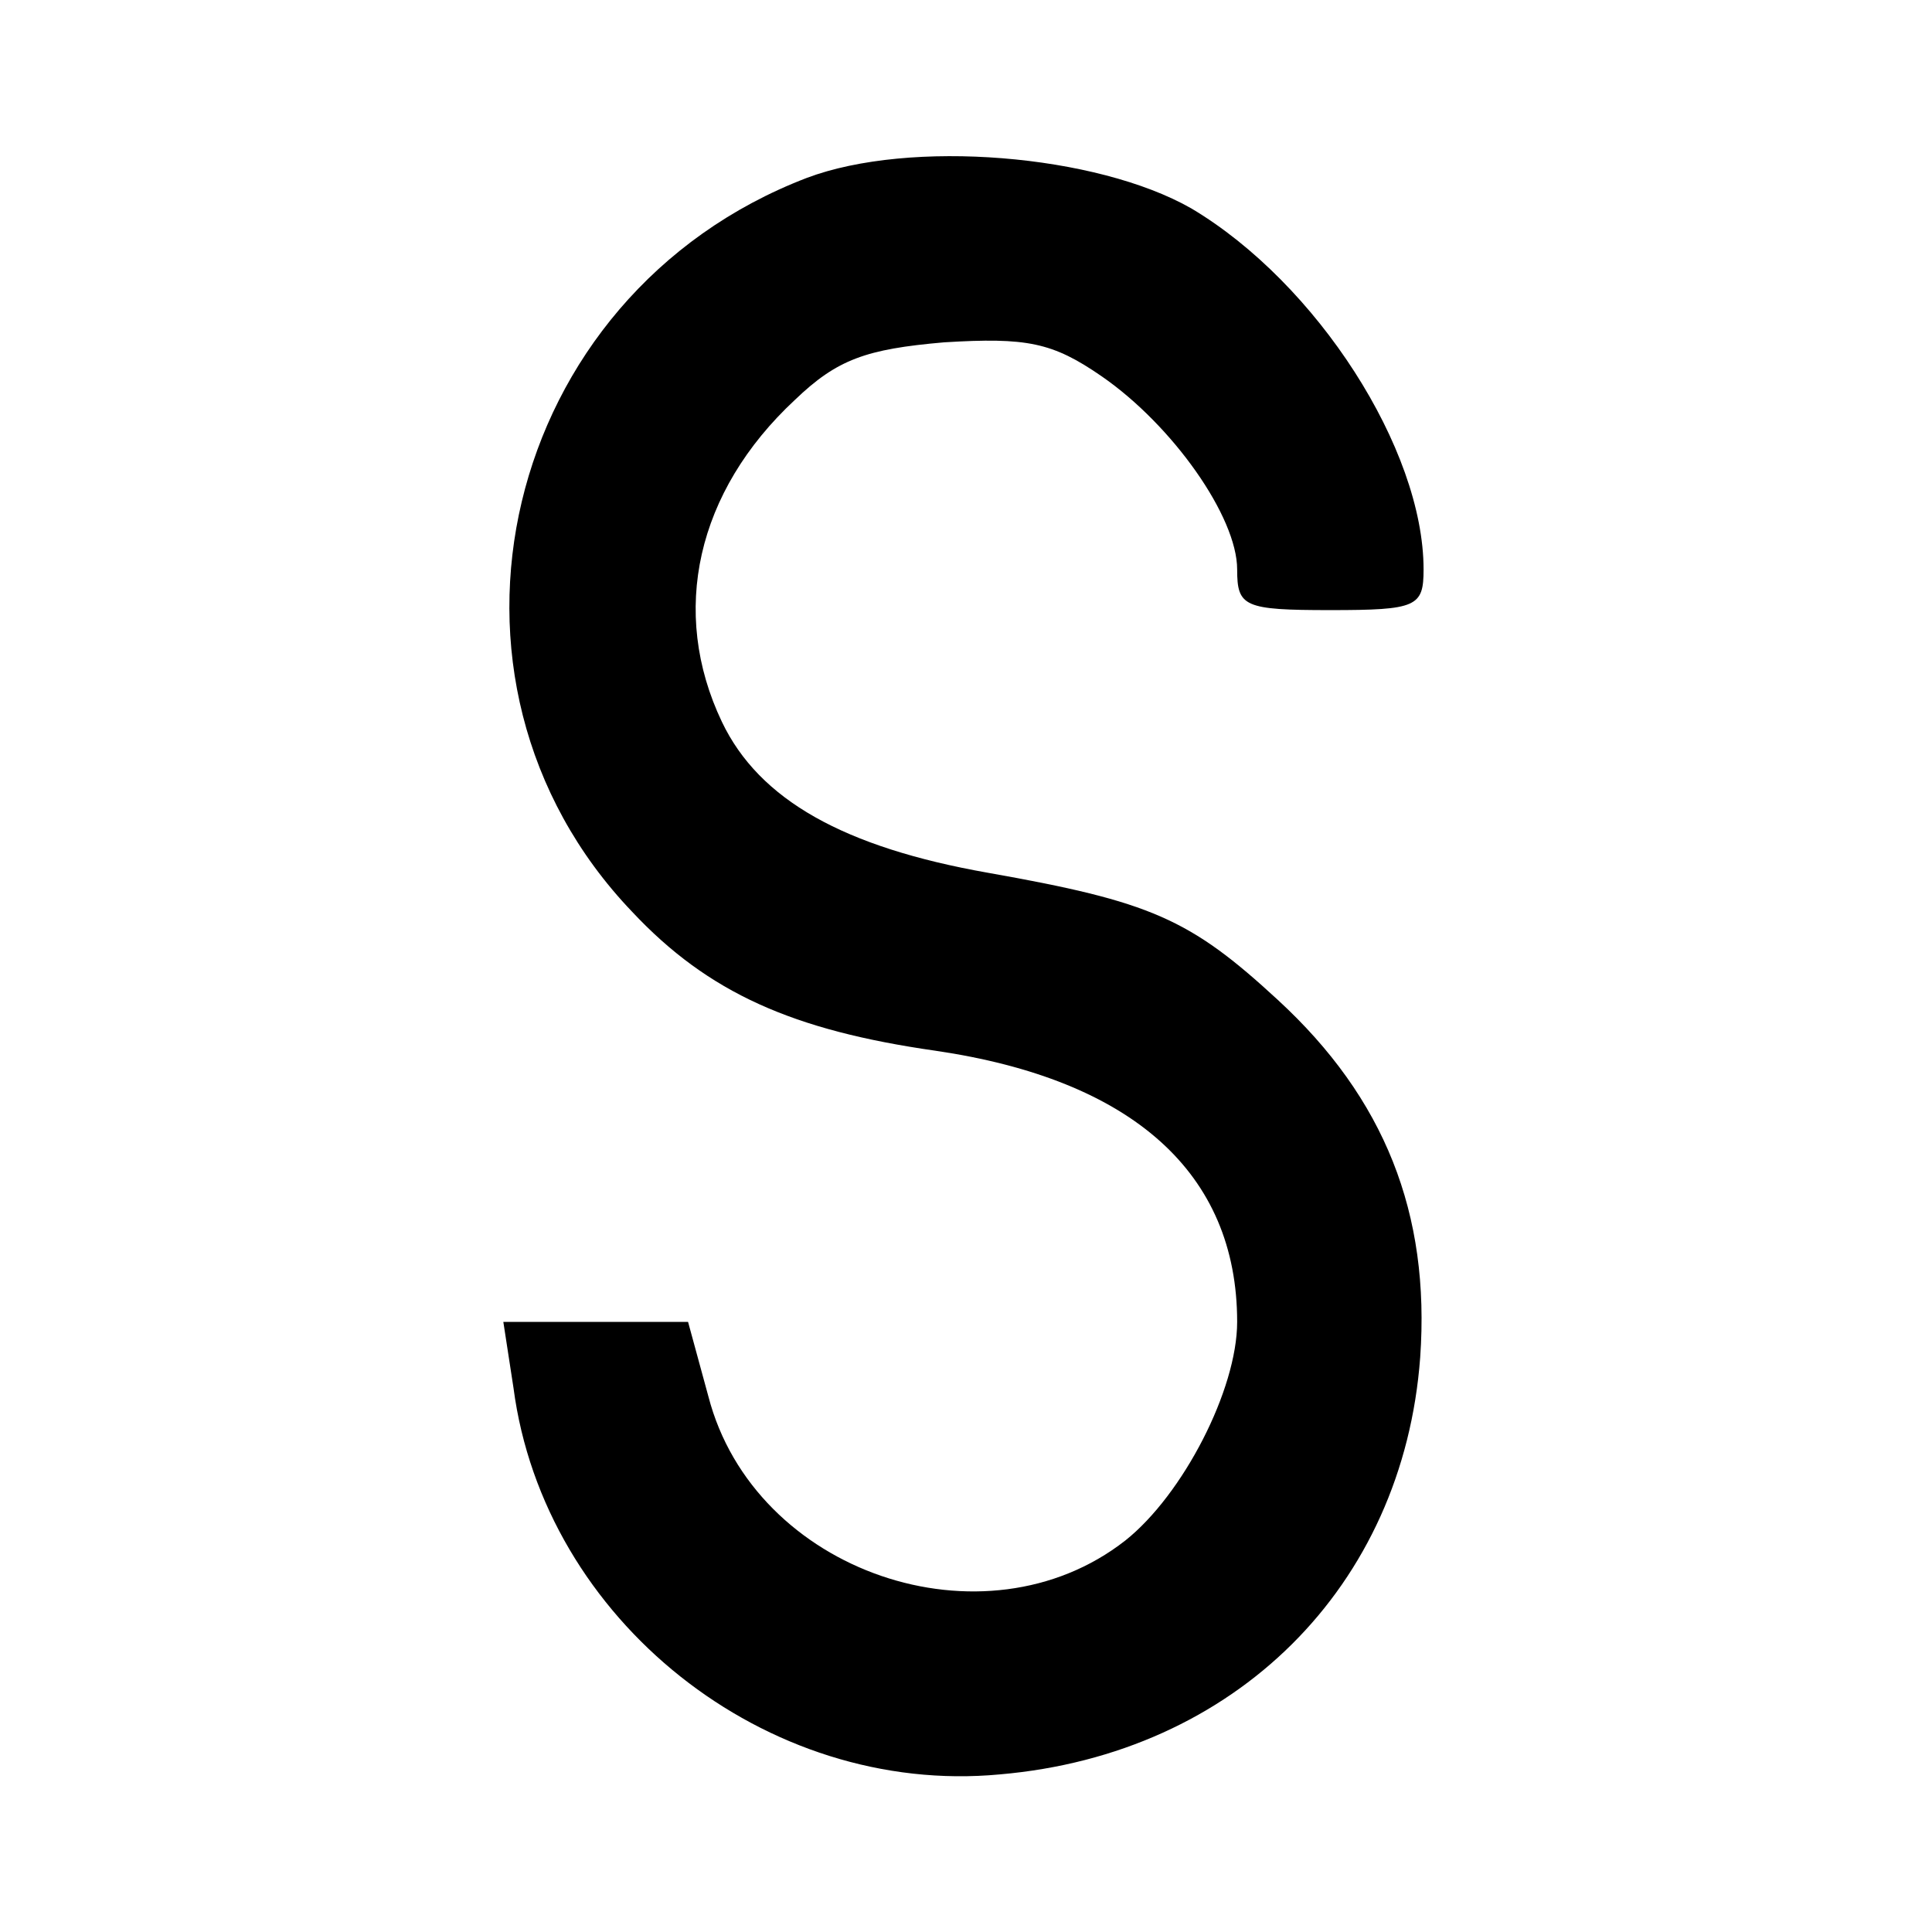<?xml version="1.0" standalone="no"?>
<!DOCTYPE svg PUBLIC "-//W3C//DTD SVG 20010904//EN"
 "http://www.w3.org/TR/2001/REC-SVG-20010904/DTD/svg10.dtd">
<svg version="1.0" xmlns="http://www.w3.org/2000/svg"
 width="114pt" height="114pt" viewBox="0 0 114 114"
 preserveAspectRatio="xMidYMid meet">
<g transform="translate(0,114) scale(0.1,-0.1)"
fill="#000000" stroke="none">
<path d="M476 1035 c-180 -69 -234 -296 -103 -433 45 -48 95 -70 179 -82 116
-17 178 -72 178 -160 0 -40 -32 -102 -66 -129 -83 -65 -219 -19 -246 85 l-12
44 -54 0 -55 0 6 -39 c18 -137 149 -241 287 -228 139 12 238 111 248 246 6 85
-21 153 -84 211 -52 48 -75 58 -171 75 -85 15 -135 43 -157 89 -31 65 -15 136
43 190 25 24 42 30 88 34 49 3 64 0 93 -20 42 -29 80 -83 80 -114 0 -22 4 -24
55 -24 51 0 55 2 55 24 0 71 -63 169 -137 213 -56 32 -166 41 -227 18z"/>
</g>
</svg>
